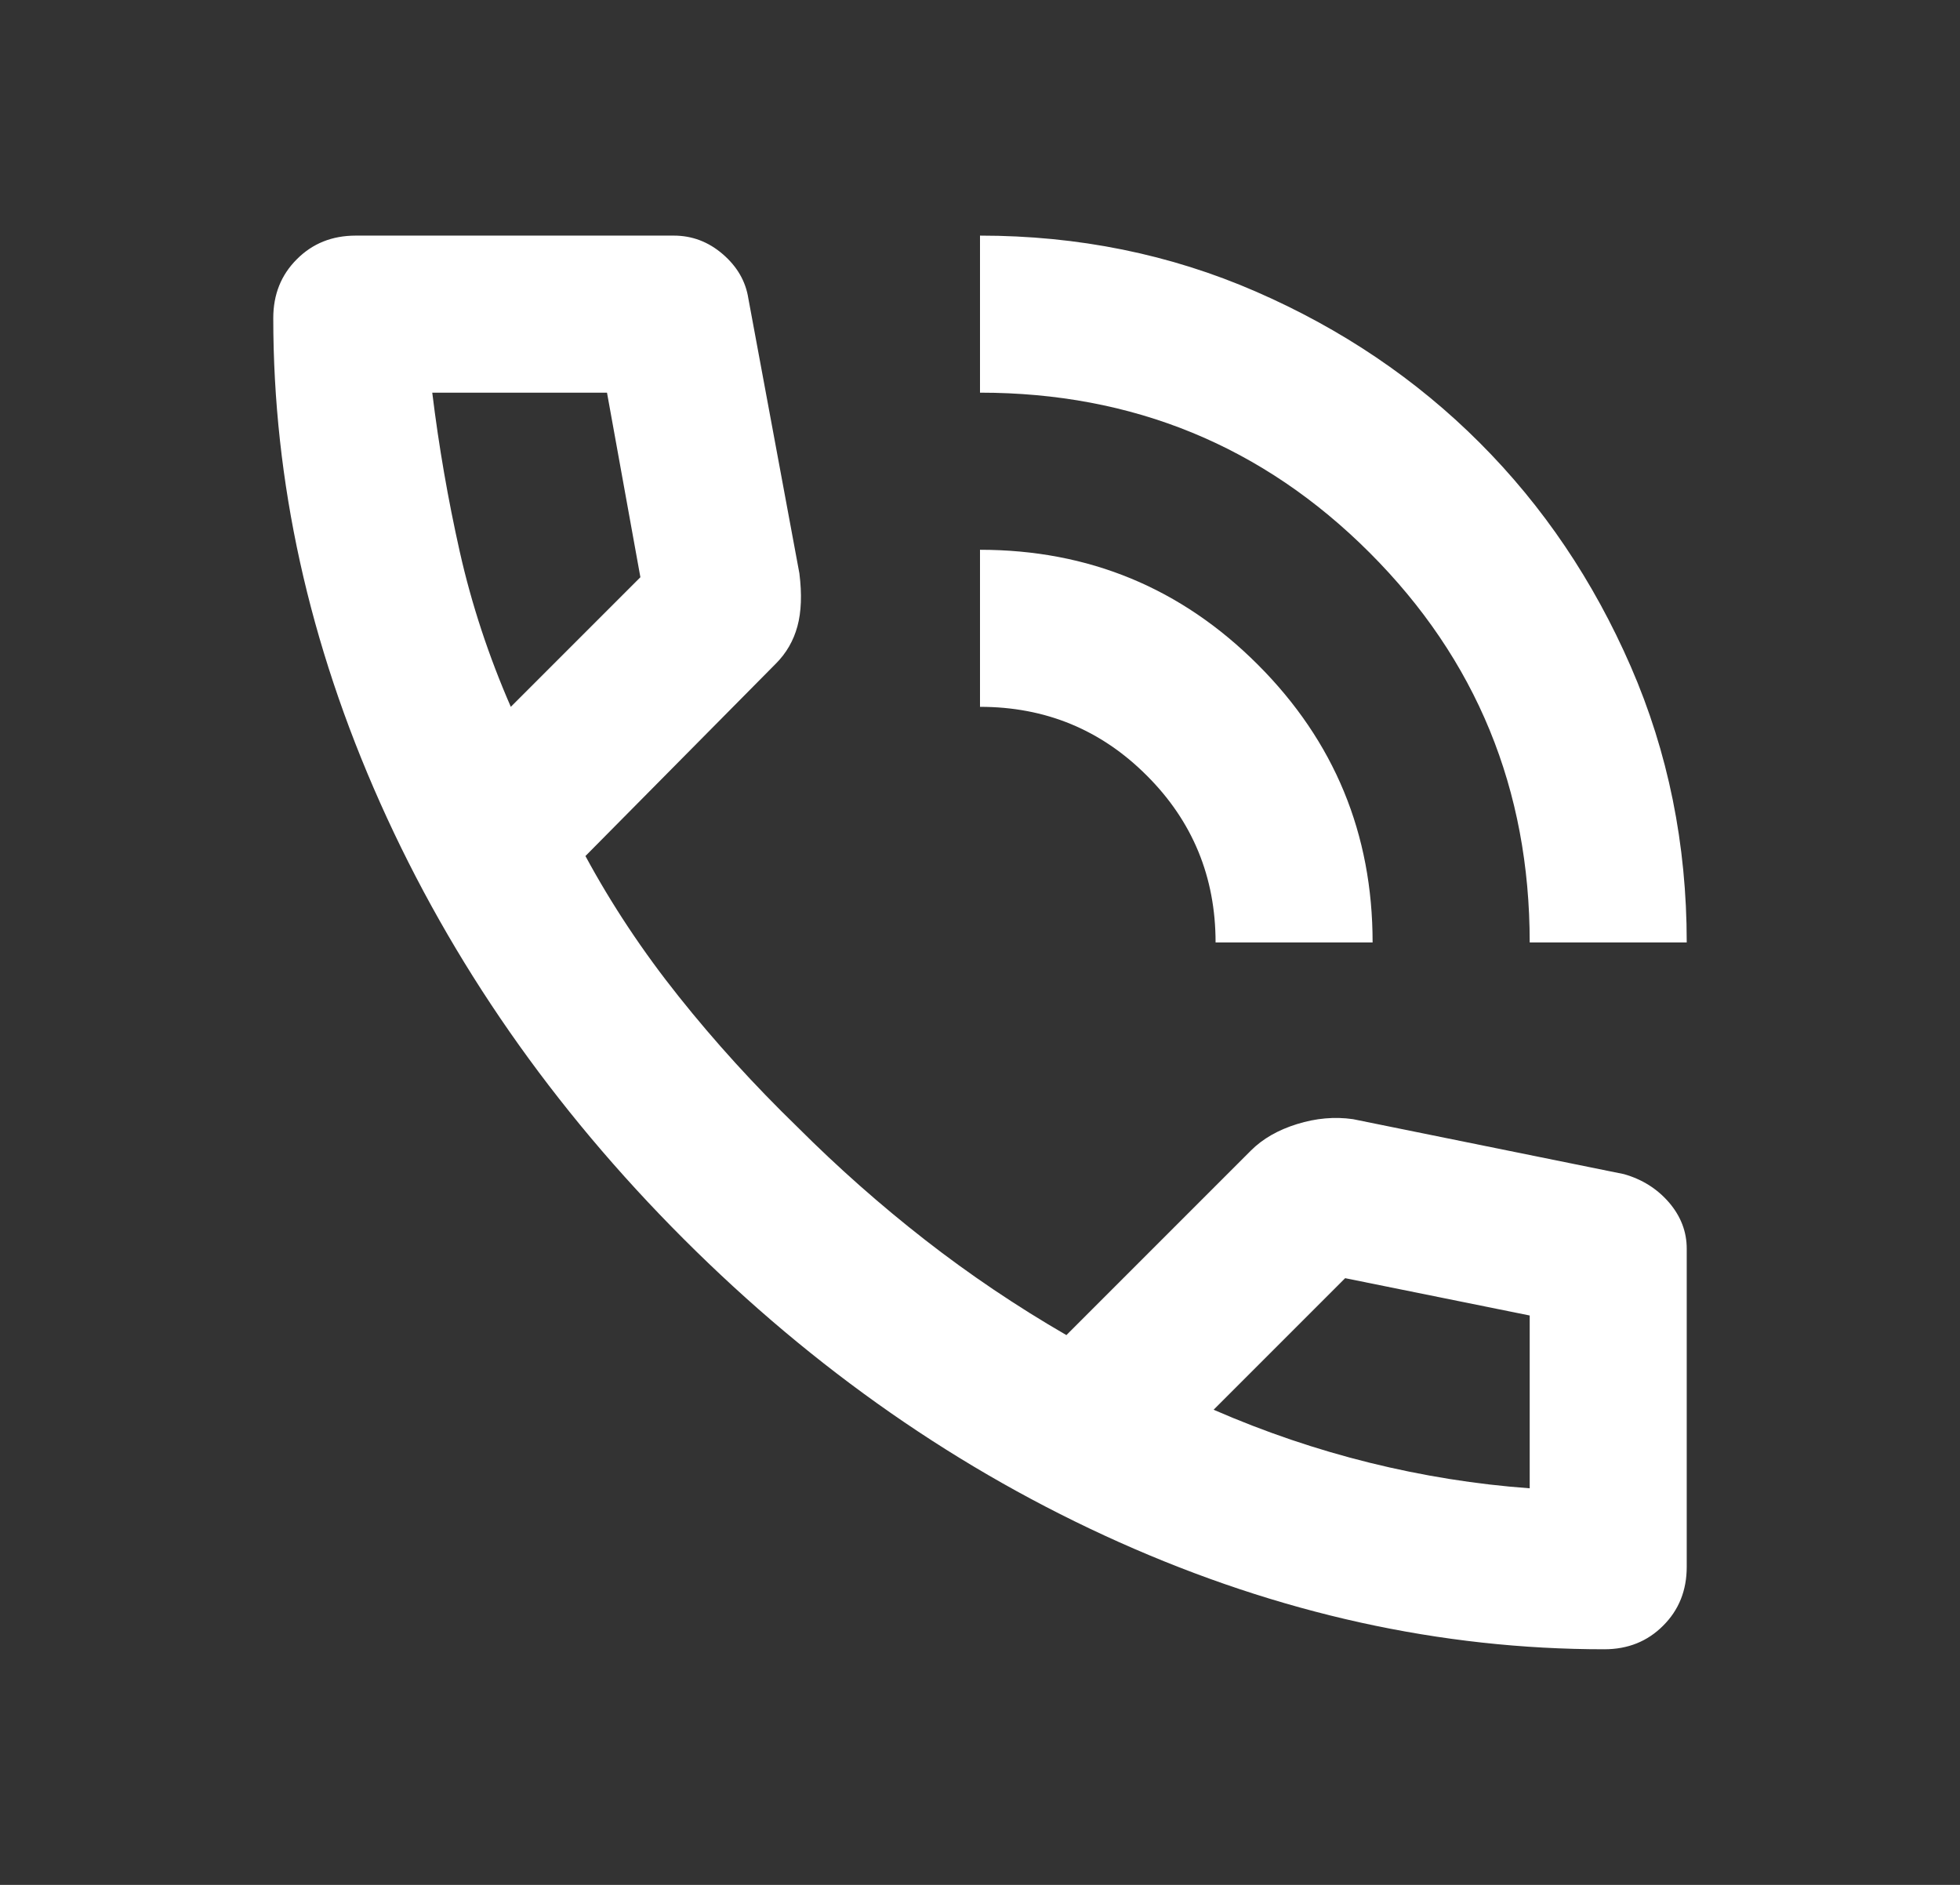 <svg width="26" height="25" viewBox="0 0 26 25" fill="none" xmlns="http://www.w3.org/2000/svg">
<rect x="0" y="0" width="26" height="25" fill="#333333" stroke="none"/>
<path d="M20.292 12.5C20.292 10.469 19.584 8.746 18.169 7.331C16.754 5.916 15.031 5.208 13 5.208V3.125C14.302 3.125 15.522 3.372 16.659 3.867C17.796 4.362 18.786 5.03 19.628 5.872C20.47 6.714 21.138 7.704 21.633 8.841C22.128 9.978 22.375 11.198 22.375 12.5H20.292ZM16.125 12.5C16.125 11.632 15.821 10.894 15.213 10.287C14.606 9.679 13.868 9.375 13 9.375V7.292C14.441 7.292 15.669 7.799 16.685 8.815C17.701 9.831 18.208 11.059 18.208 12.5H16.125ZM21.281 21.875C19.111 21.875 16.967 21.402 14.849 20.456C12.731 19.509 10.804 18.168 9.068 16.432C7.332 14.696 5.99 12.769 5.044 10.651C4.098 8.533 3.625 6.389 3.625 4.219C3.625 3.906 3.729 3.646 3.938 3.438C4.146 3.229 4.406 3.125 4.719 3.125H8.938C9.181 3.125 9.398 3.207 9.589 3.372C9.78 3.537 9.892 3.733 9.927 3.958L10.604 7.604C10.639 7.882 10.63 8.116 10.578 8.307C10.526 8.498 10.431 8.663 10.292 8.802L7.766 11.354C8.113 11.996 8.525 12.617 9.003 13.216C9.48 13.815 10.005 14.392 10.578 14.948C11.116 15.486 11.681 15.985 12.271 16.445C12.861 16.905 13.486 17.326 14.146 17.708L16.594 15.26C16.75 15.104 16.954 14.987 17.206 14.909C17.457 14.831 17.705 14.809 17.948 14.844L21.542 15.573C21.785 15.642 21.984 15.768 22.141 15.95C22.297 16.133 22.375 16.337 22.375 16.562V20.781C22.375 21.094 22.271 21.354 22.062 21.562C21.854 21.771 21.594 21.875 21.281 21.875ZM6.776 9.375L8.495 7.656L8.052 5.208H5.734C5.821 5.92 5.943 6.623 6.099 7.318C6.255 8.012 6.481 8.698 6.776 9.375ZM16.099 18.698C16.776 18.993 17.466 19.227 18.169 19.401C18.872 19.575 19.58 19.688 20.292 19.74V17.448L17.844 16.953L16.099 18.698Z" fill="white"/>
</svg>

